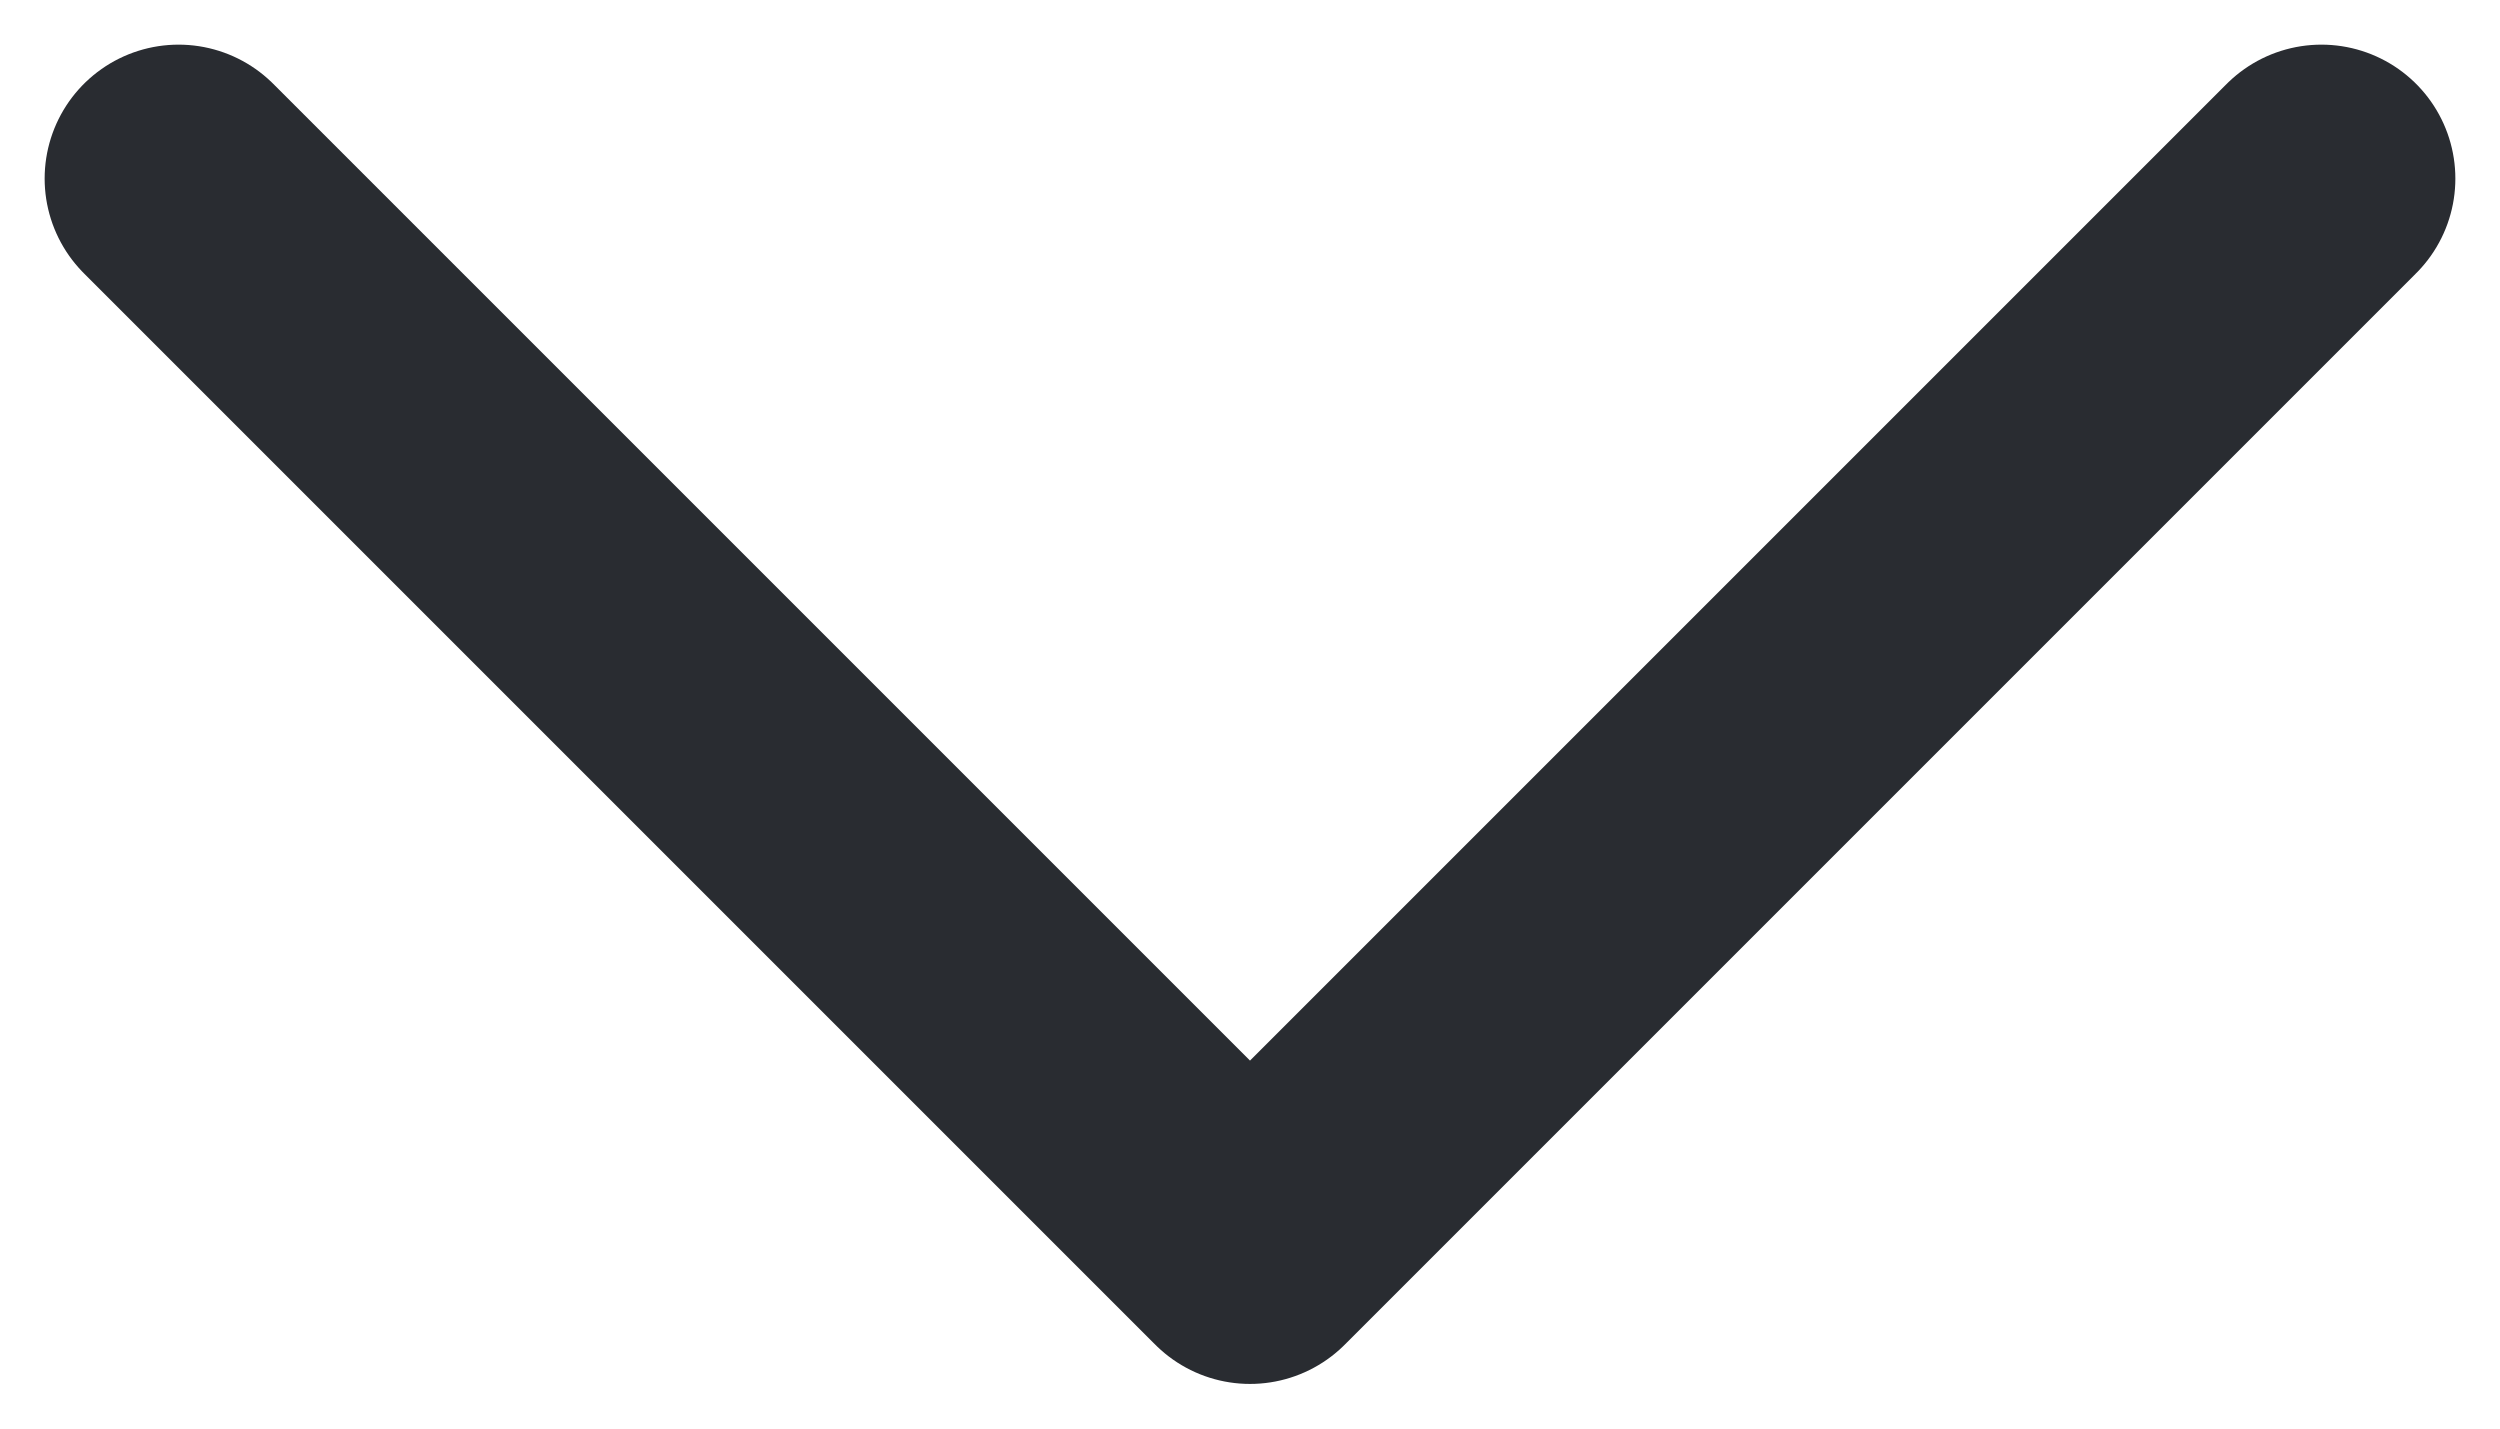 <svg width="14" height="8" viewBox="0 0 14 8" fill="none" xmlns="http://www.w3.org/2000/svg">
<path d="M1 1L7 7L13 1" stroke="#292C31" stroke-width="1.5" stroke-linecap="round" stroke-linejoin="round"/>
</svg>
